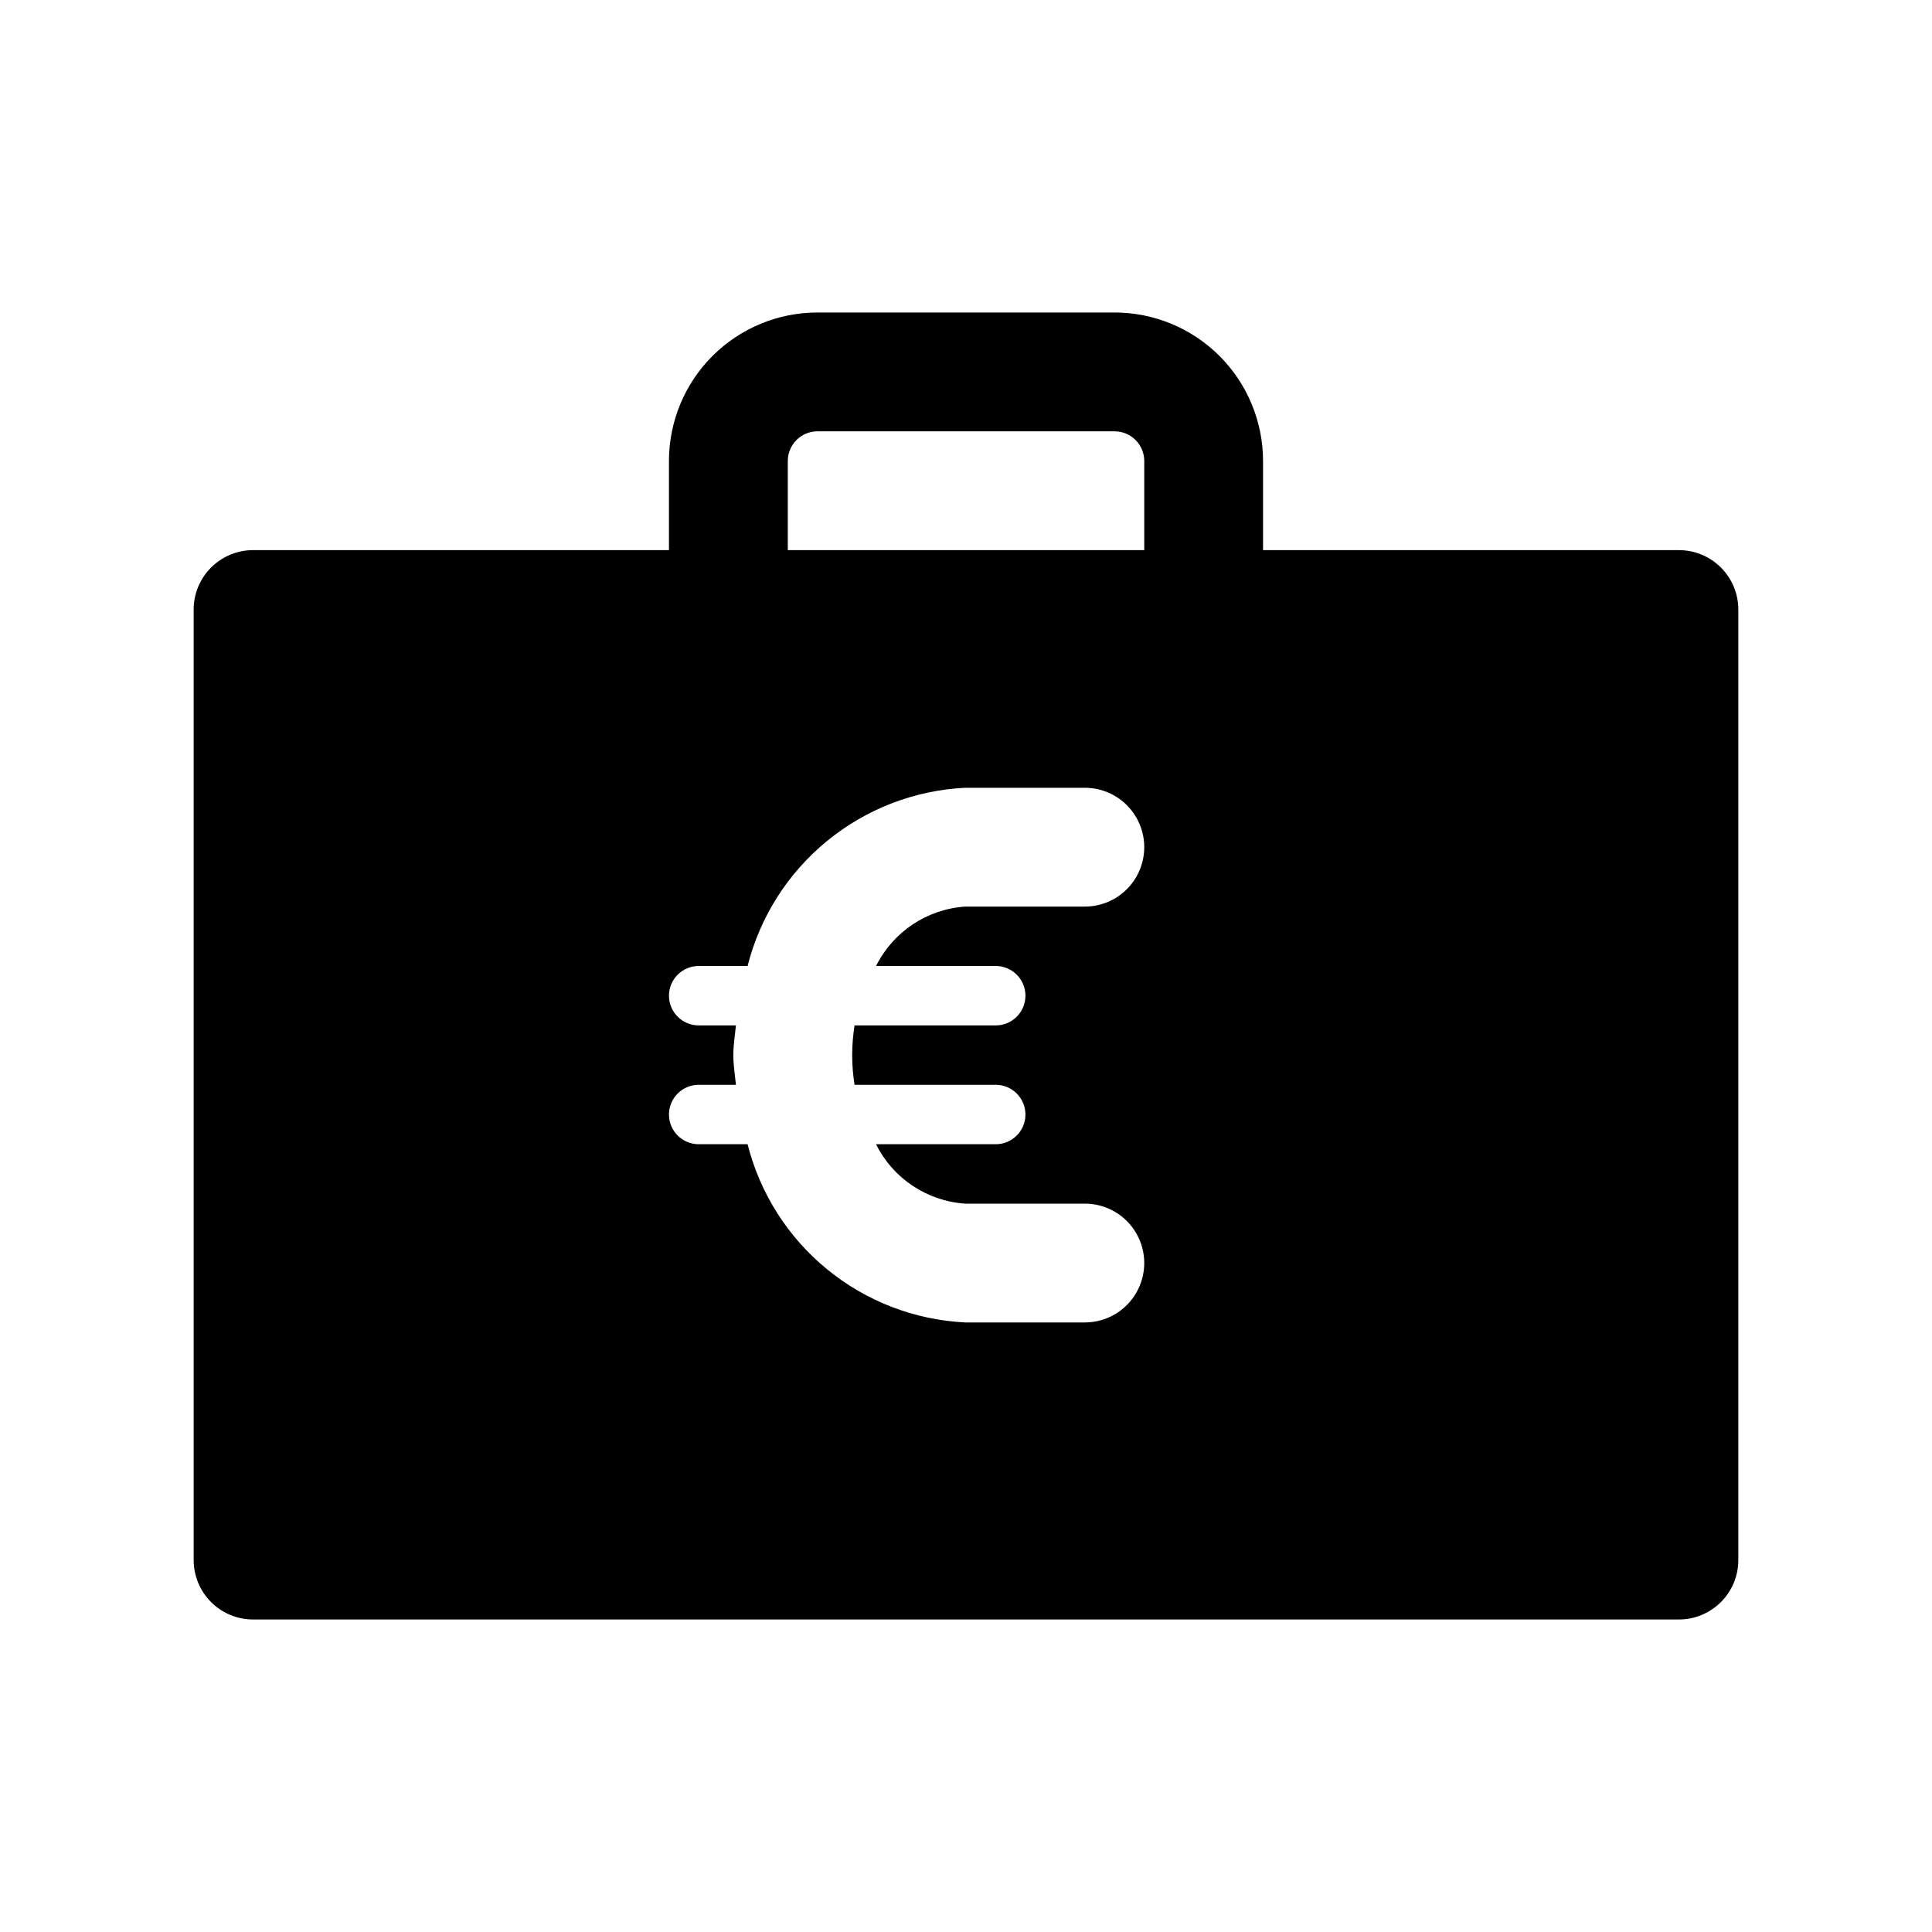 <?xml version="1.0" encoding="UTF-8"?>
<!-- Uploaded to: ICON Repo, www.svgrepo.com, Generator: ICON Repo Mixer Tools -->
<svg fill="#000000" width="800px" height="800px" version="1.1" viewBox="144 144 512 512" xmlns="http://www.w3.org/2000/svg">
 <path d="m588.93 289.79h-110.21v-23.613c0-10.441-4.148-20.453-11.527-27.832-7.383-7.383-17.395-11.531-27.832-11.531h-78.723c-10.438 0-20.449 4.148-27.832 11.531-7.379 7.379-11.527 17.391-11.527 27.832v23.613h-110.21c-4.176 0-8.18 1.66-11.133 4.613s-4.613 6.957-4.613 11.133v251.9c0 4.176 1.66 8.18 4.613 11.133 2.953 2.953 6.957 4.613 11.133 4.613h377.86c4.176 0 8.18-1.66 11.133-4.613 2.953-2.953 4.613-6.957 4.613-11.133v-251.9c0-4.176-1.66-8.18-4.613-11.133s-6.957-4.613-11.133-4.613zm-181.05 110.21c4.348 0 7.871 3.523 7.871 7.871s-3.523 7.871-7.871 7.871h-37.41c-0.844 5.215-0.844 10.531 0 15.746h37.41c4.348 0 7.871 3.523 7.871 7.871s-3.523 7.871-7.871 7.871h-31.727c4.516 9.07 13.508 15.066 23.617 15.746h31.727c5.625 0 10.82 3 13.633 7.871s2.812 10.871 0 15.742-8.008 7.871-13.633 7.871h-31.711c-13.402-0.656-26.238-5.602-36.621-14.105-10.383-8.504-17.762-20.113-21.047-33.125h-12.961c-4.348 0-7.871-3.523-7.871-7.871s3.523-7.871 7.871-7.871h9.871c-0.25-2.613-0.691-5.18-0.691-7.871 0-2.691 0.441-5.258 0.691-7.871l-9.871-0.004c-4.348 0-7.871-3.523-7.871-7.871s3.523-7.871 7.871-7.871h12.961c3.285-13.012 10.664-24.621 21.047-33.125s23.219-13.449 36.621-14.109h31.711c5.625 0 10.82 3 13.633 7.871 2.812 4.871 2.812 10.875 0 15.746-2.812 4.871-8.008 7.871-13.633 7.871h-31.711c-10.109 0.68-19.102 6.672-23.617 15.746zm39.359-110.21h-94.465v-23.613c0-4.348 3.523-7.875 7.871-7.875h78.723c2.086 0 4.09 0.832 5.566 2.309 1.477 1.477 2.305 3.477 2.305 5.566z"/>
</svg>
